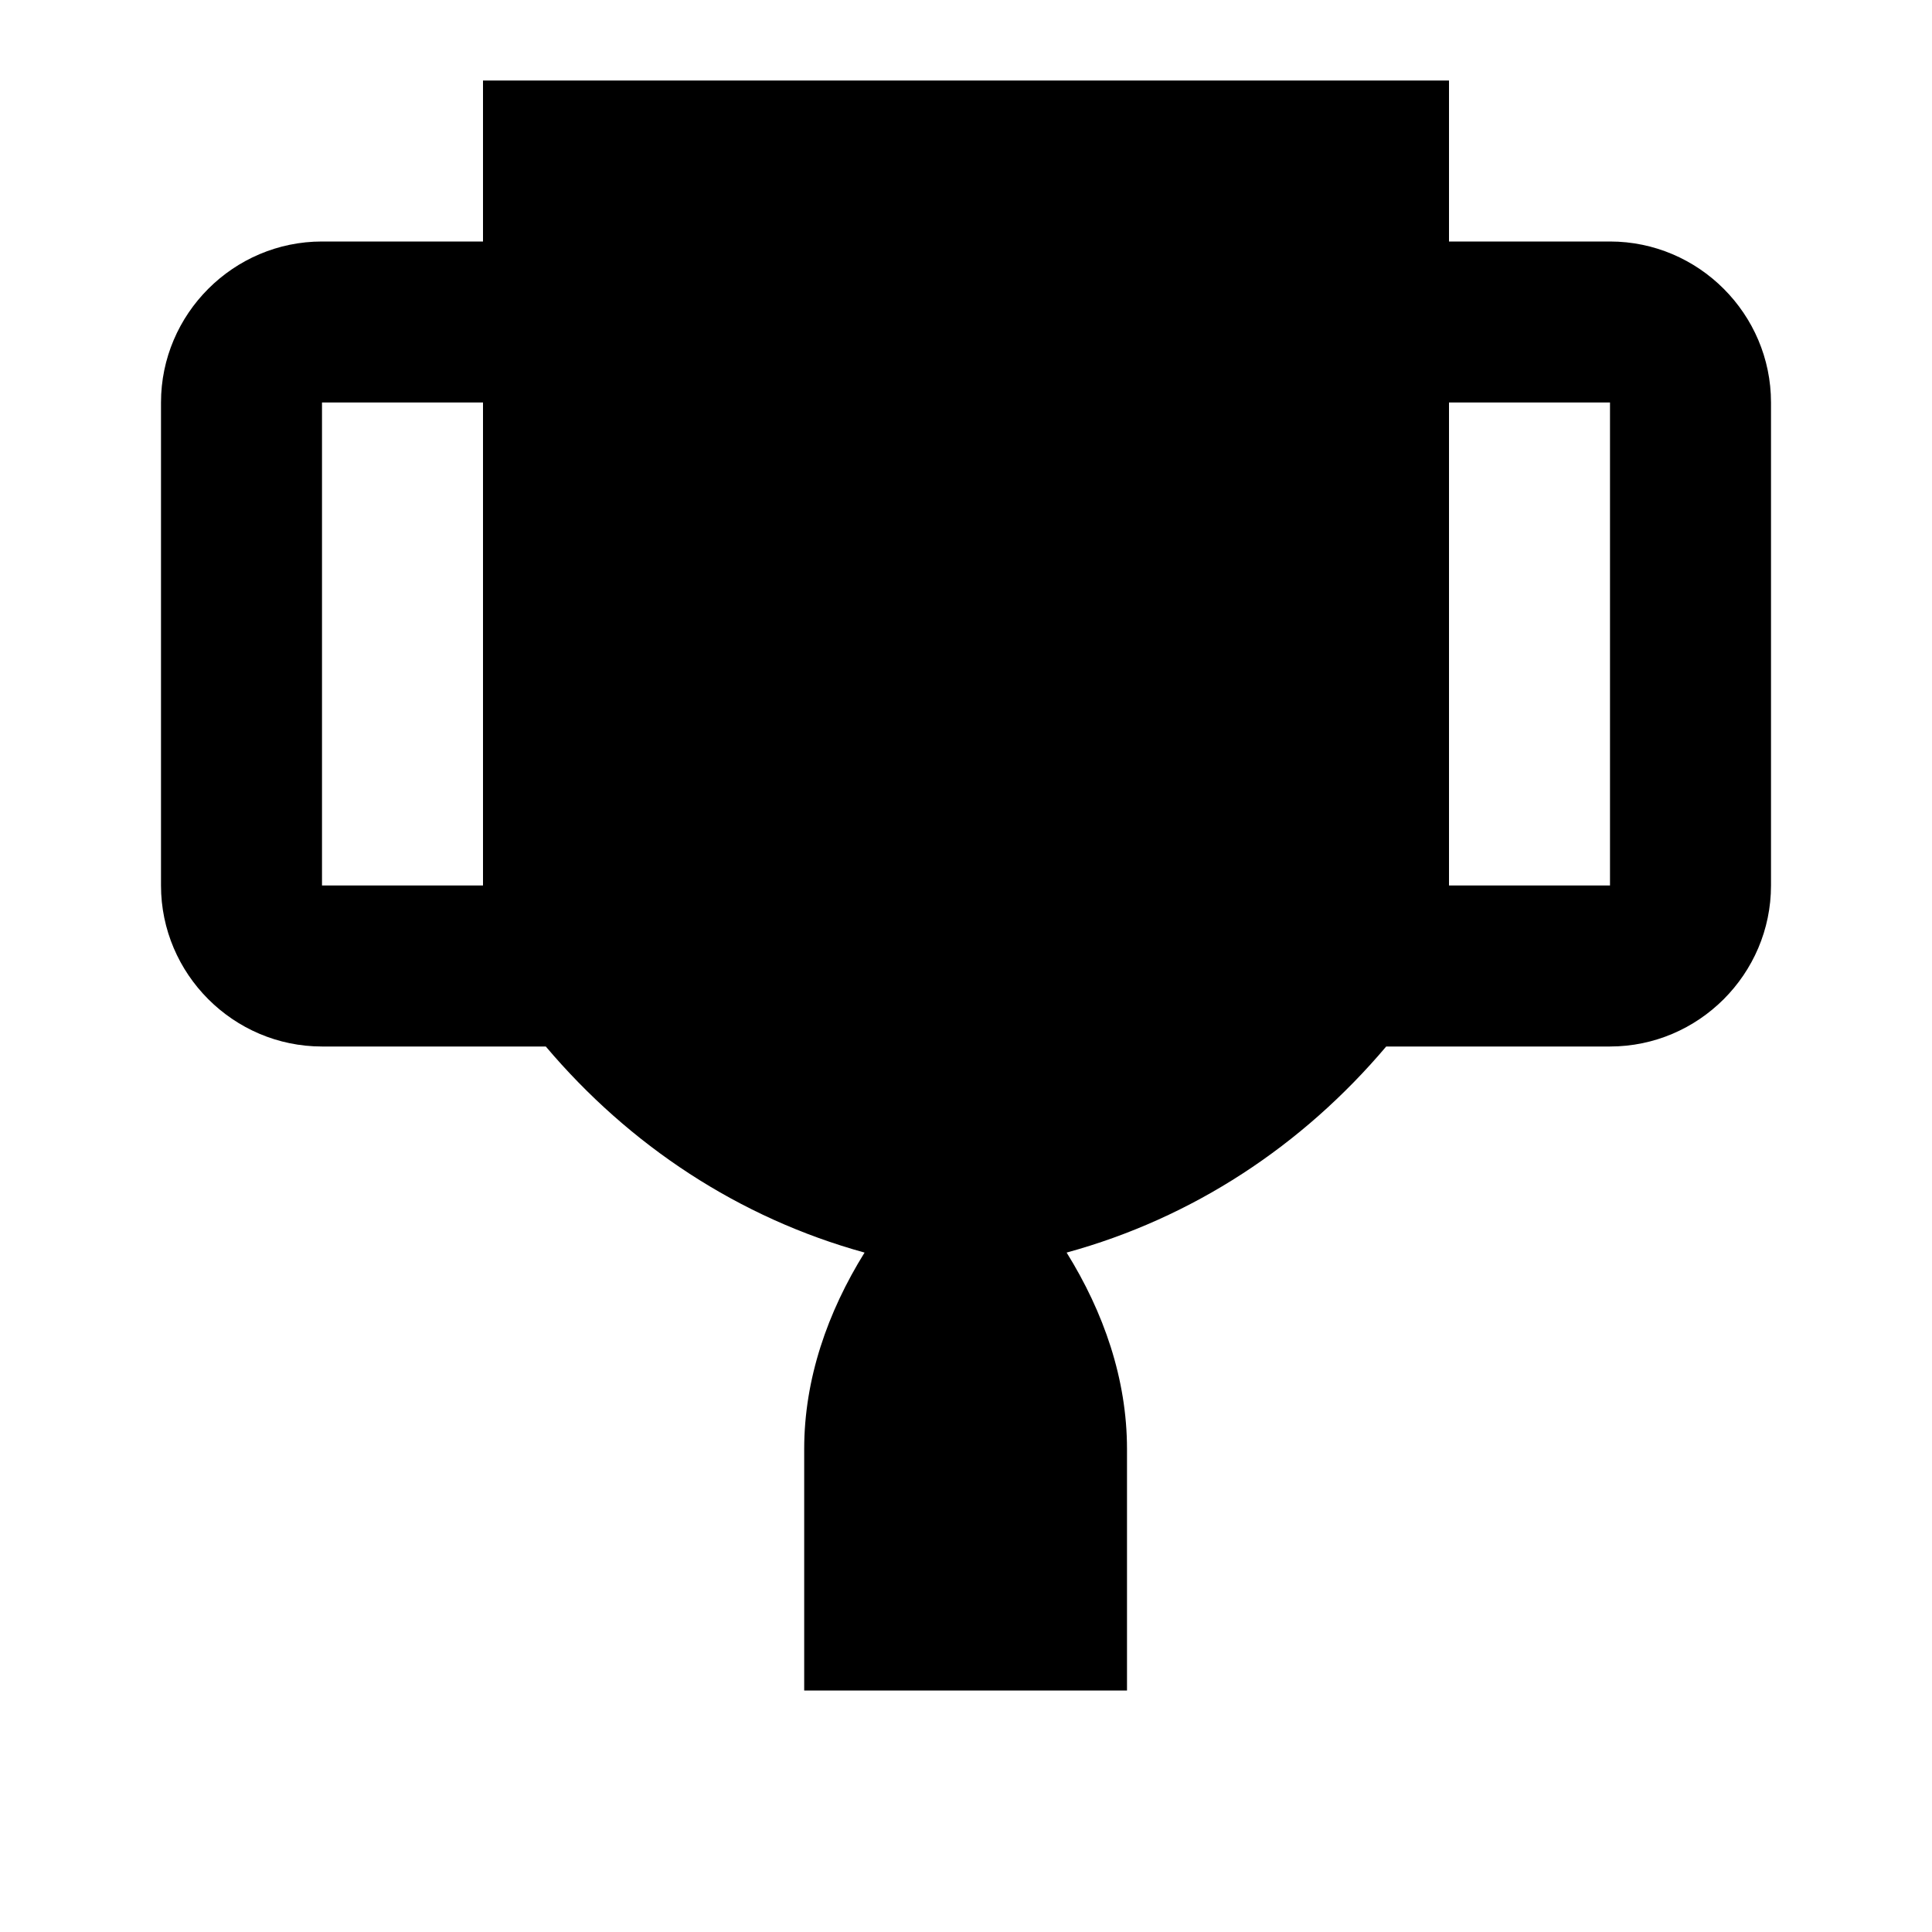 <svg width="24" height="24" viewBox="0 0 24 24" fill="none" xmlns="http://www.w3.org/2000/svg">
    <path d="M12 15C8.67 15 6 12.33 6 9V3H18V9C18 12.33 15.33 15 12 15ZM8 5V9C8 11.21 9.79 13 12 13C14.21 13 16 11.21 16 9V5H8Z" fill="currentColor"/>
    <path d="M20 3H18V1H6V3H4C2.9 3 2 3.9 2 5V11C2 12.1 2.9 13 4 13H6.78C7.82 14.23 9.18 15.13 10.74 15.56C10.28 16.3 9.99 17.13 9.99 18V21H14V18C14 17.13 13.71 16.3 13.25 15.56C14.82 15.13 16.18 14.23 17.22 13H20C21.1 13 22 12.1 22 11V5C22 3.9 21.1 3 20 3ZM4 11V5H6V11H4ZM20 11H18V5H20V11Z" fill="currentColor"/>
</svg>
